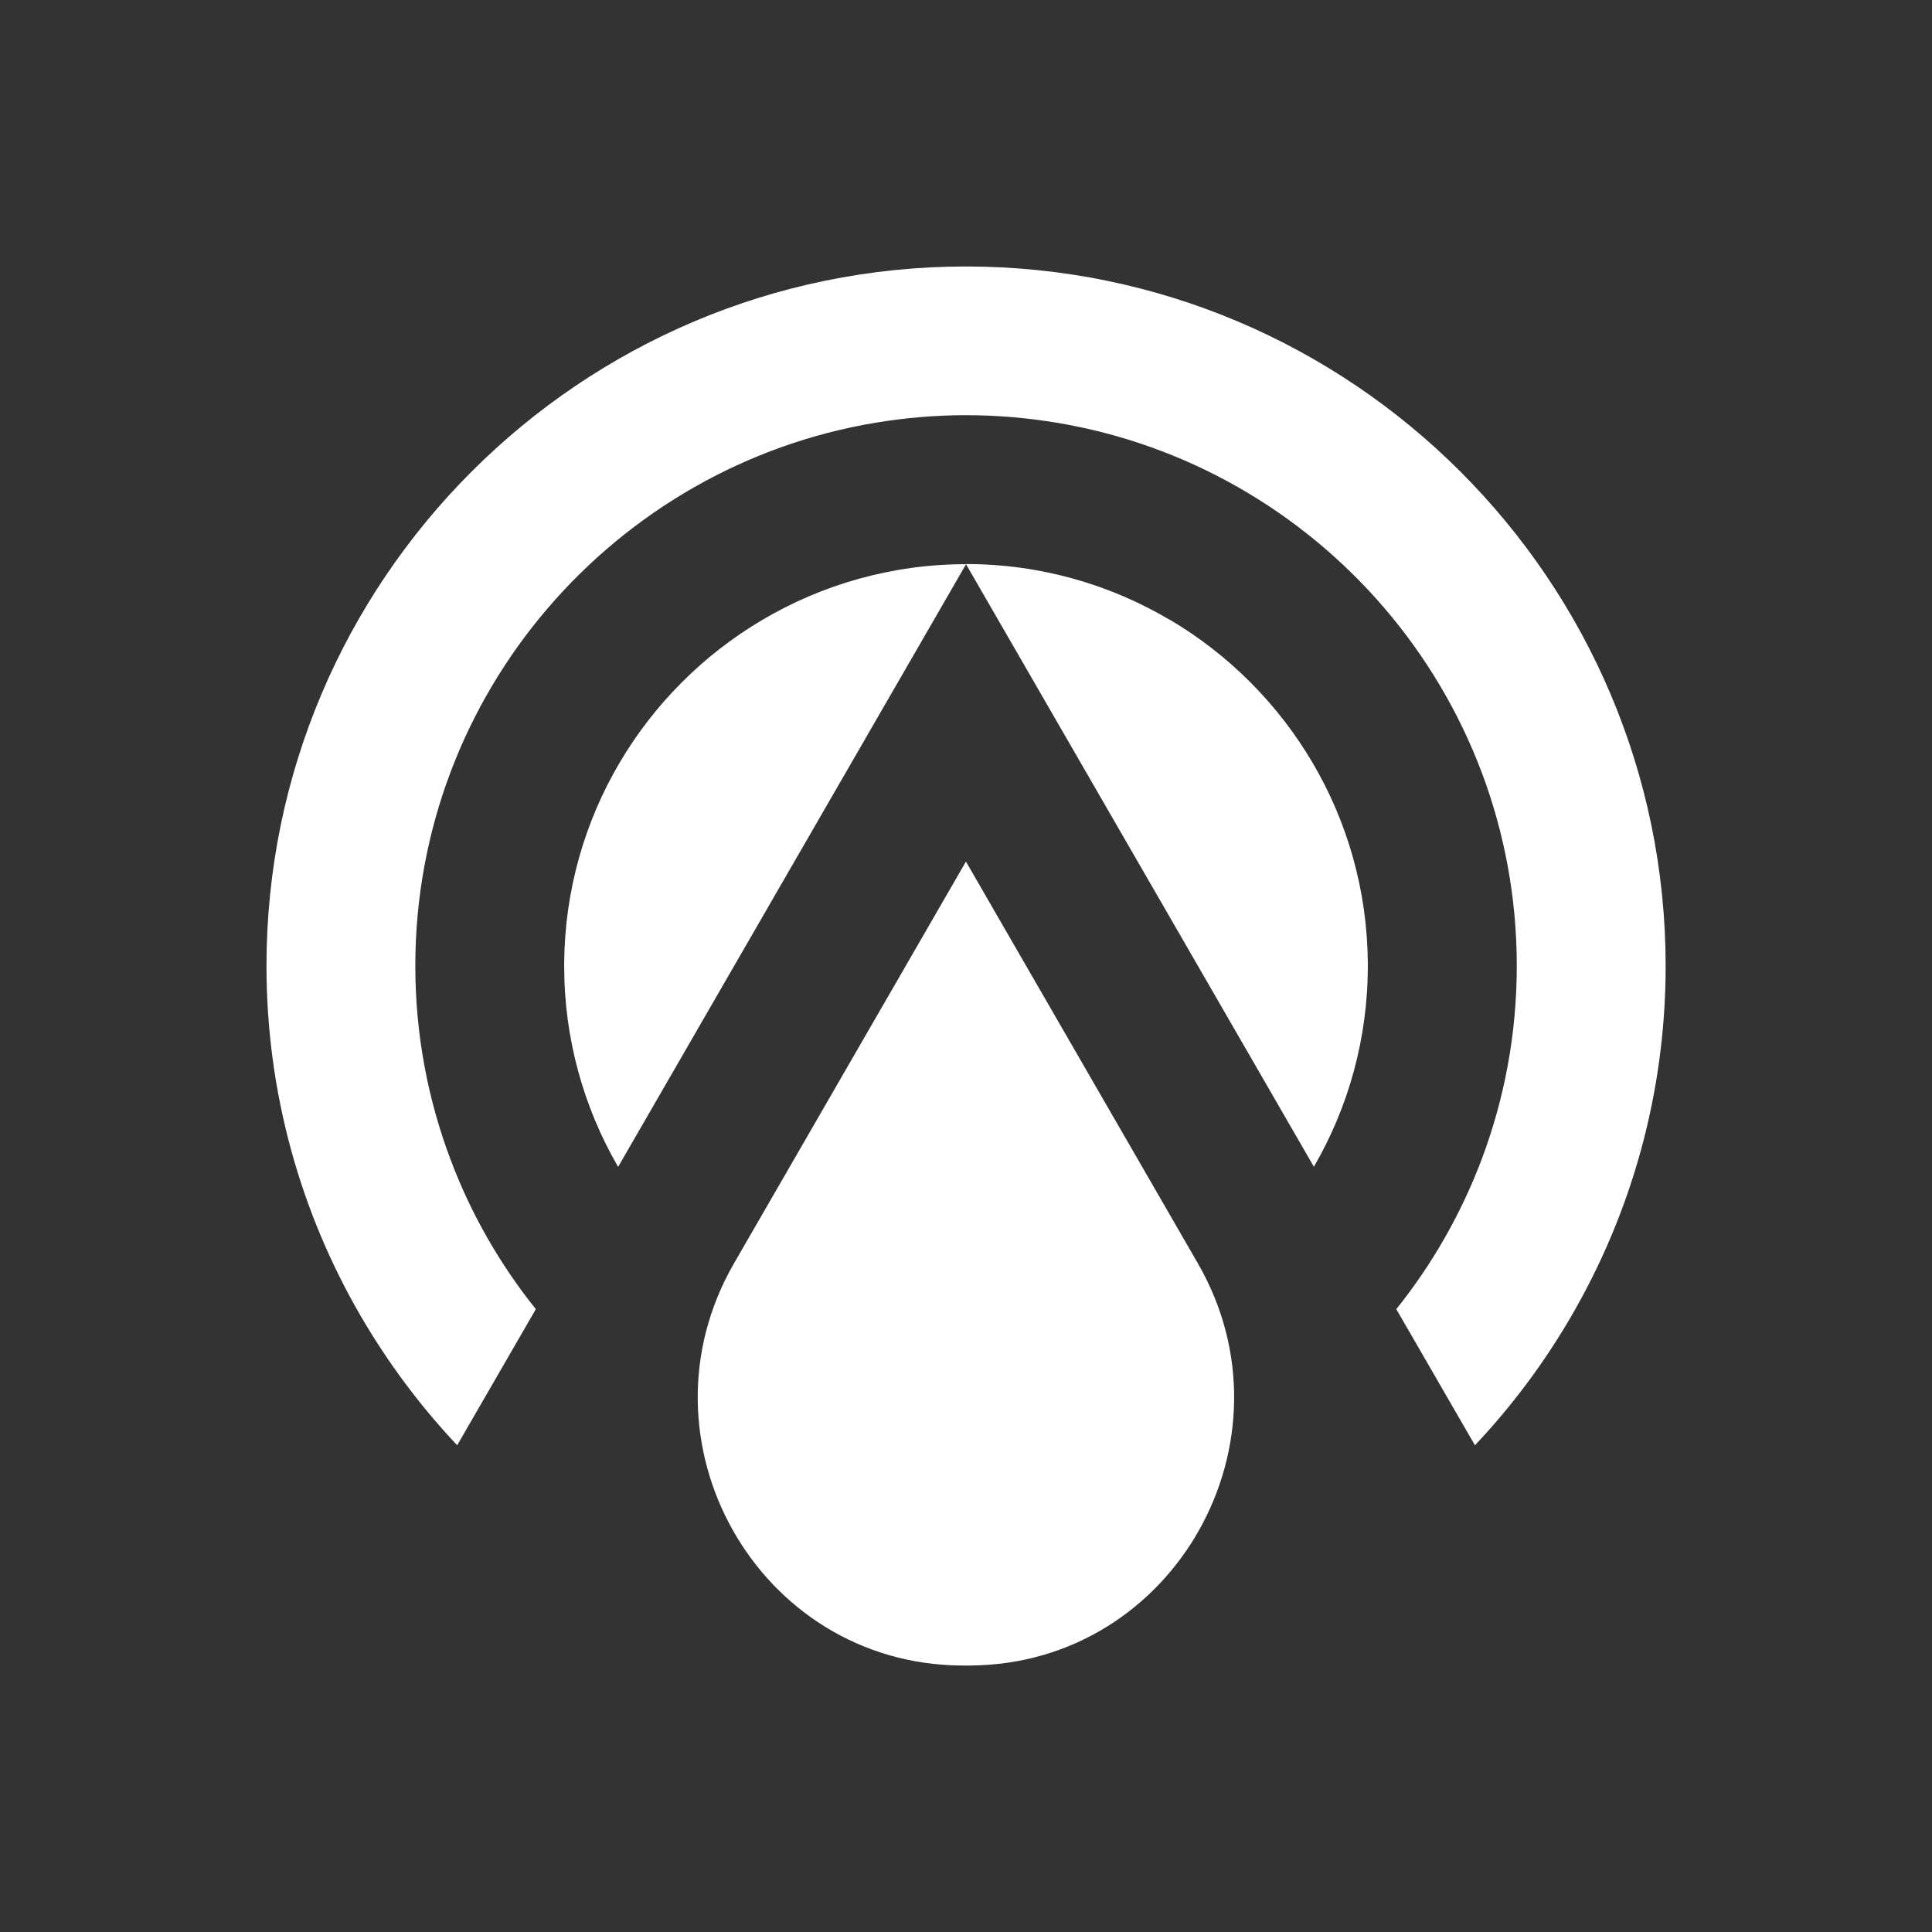 <svg width="58" height="58" viewBox="0 0 58 58" fill="none" xmlns="http://www.w3.org/2000/svg">
<rect x="0" y="0" width="58" height="58" fill="#333333" stroke="none"/>
<path d="M35.125 18.612C33.328 17.548 31.236 16.933 28.998 16.933L39.444 35.027C40.472 33.254 41.063 31.193 41.063 28.998C41.063 28.963 41.063 28.927 41.063 28.892C41.024 24.518 38.648 20.692 35.125 18.608V18.612Z" fill="white"/>
<path d="M16.937 28.896C16.937 28.931 16.937 28.967 16.937 29.002C16.937 31.197 17.528 33.254 18.556 35.031L29.002 16.937C26.768 16.937 24.672 17.552 22.875 18.616C19.352 20.7 16.976 24.526 16.937 28.9V28.896Z" fill="white"/>
<path d="M28.998 8C17.421 8 8 17.421 8 28.998C8 32.816 9.028 36.398 10.817 39.487C11.637 40.898 12.61 42.206 13.725 43.388L16.086 39.302C15.01 37.958 14.139 36.445 13.524 34.806C12.843 32.998 12.468 31.043 12.468 28.998C12.468 20.806 18.462 13.989 26.291 12.689C27.174 12.543 28.076 12.464 29.002 12.464C29.928 12.464 30.83 12.543 31.713 12.689C39.546 13.985 45.535 20.802 45.535 28.998C45.535 31.043 45.161 32.998 44.48 34.806C43.861 36.445 42.994 37.958 41.918 39.302L44.279 43.388C45.39 42.21 46.367 40.902 47.186 39.487C48.975 36.398 50.004 32.816 50.004 28.998C50 17.421 40.579 8 28.998 8Z" fill="white"/>
<path d="M28.998 25.865L22.035 37.927C18.97 43.238 22.733 49.96 28.868 50C28.911 50 28.955 50 28.998 50C29.041 50 29.085 50 29.128 50C35.263 49.96 39.026 43.238 35.961 37.927L28.998 25.865Z" fill="white"/>
</svg>
